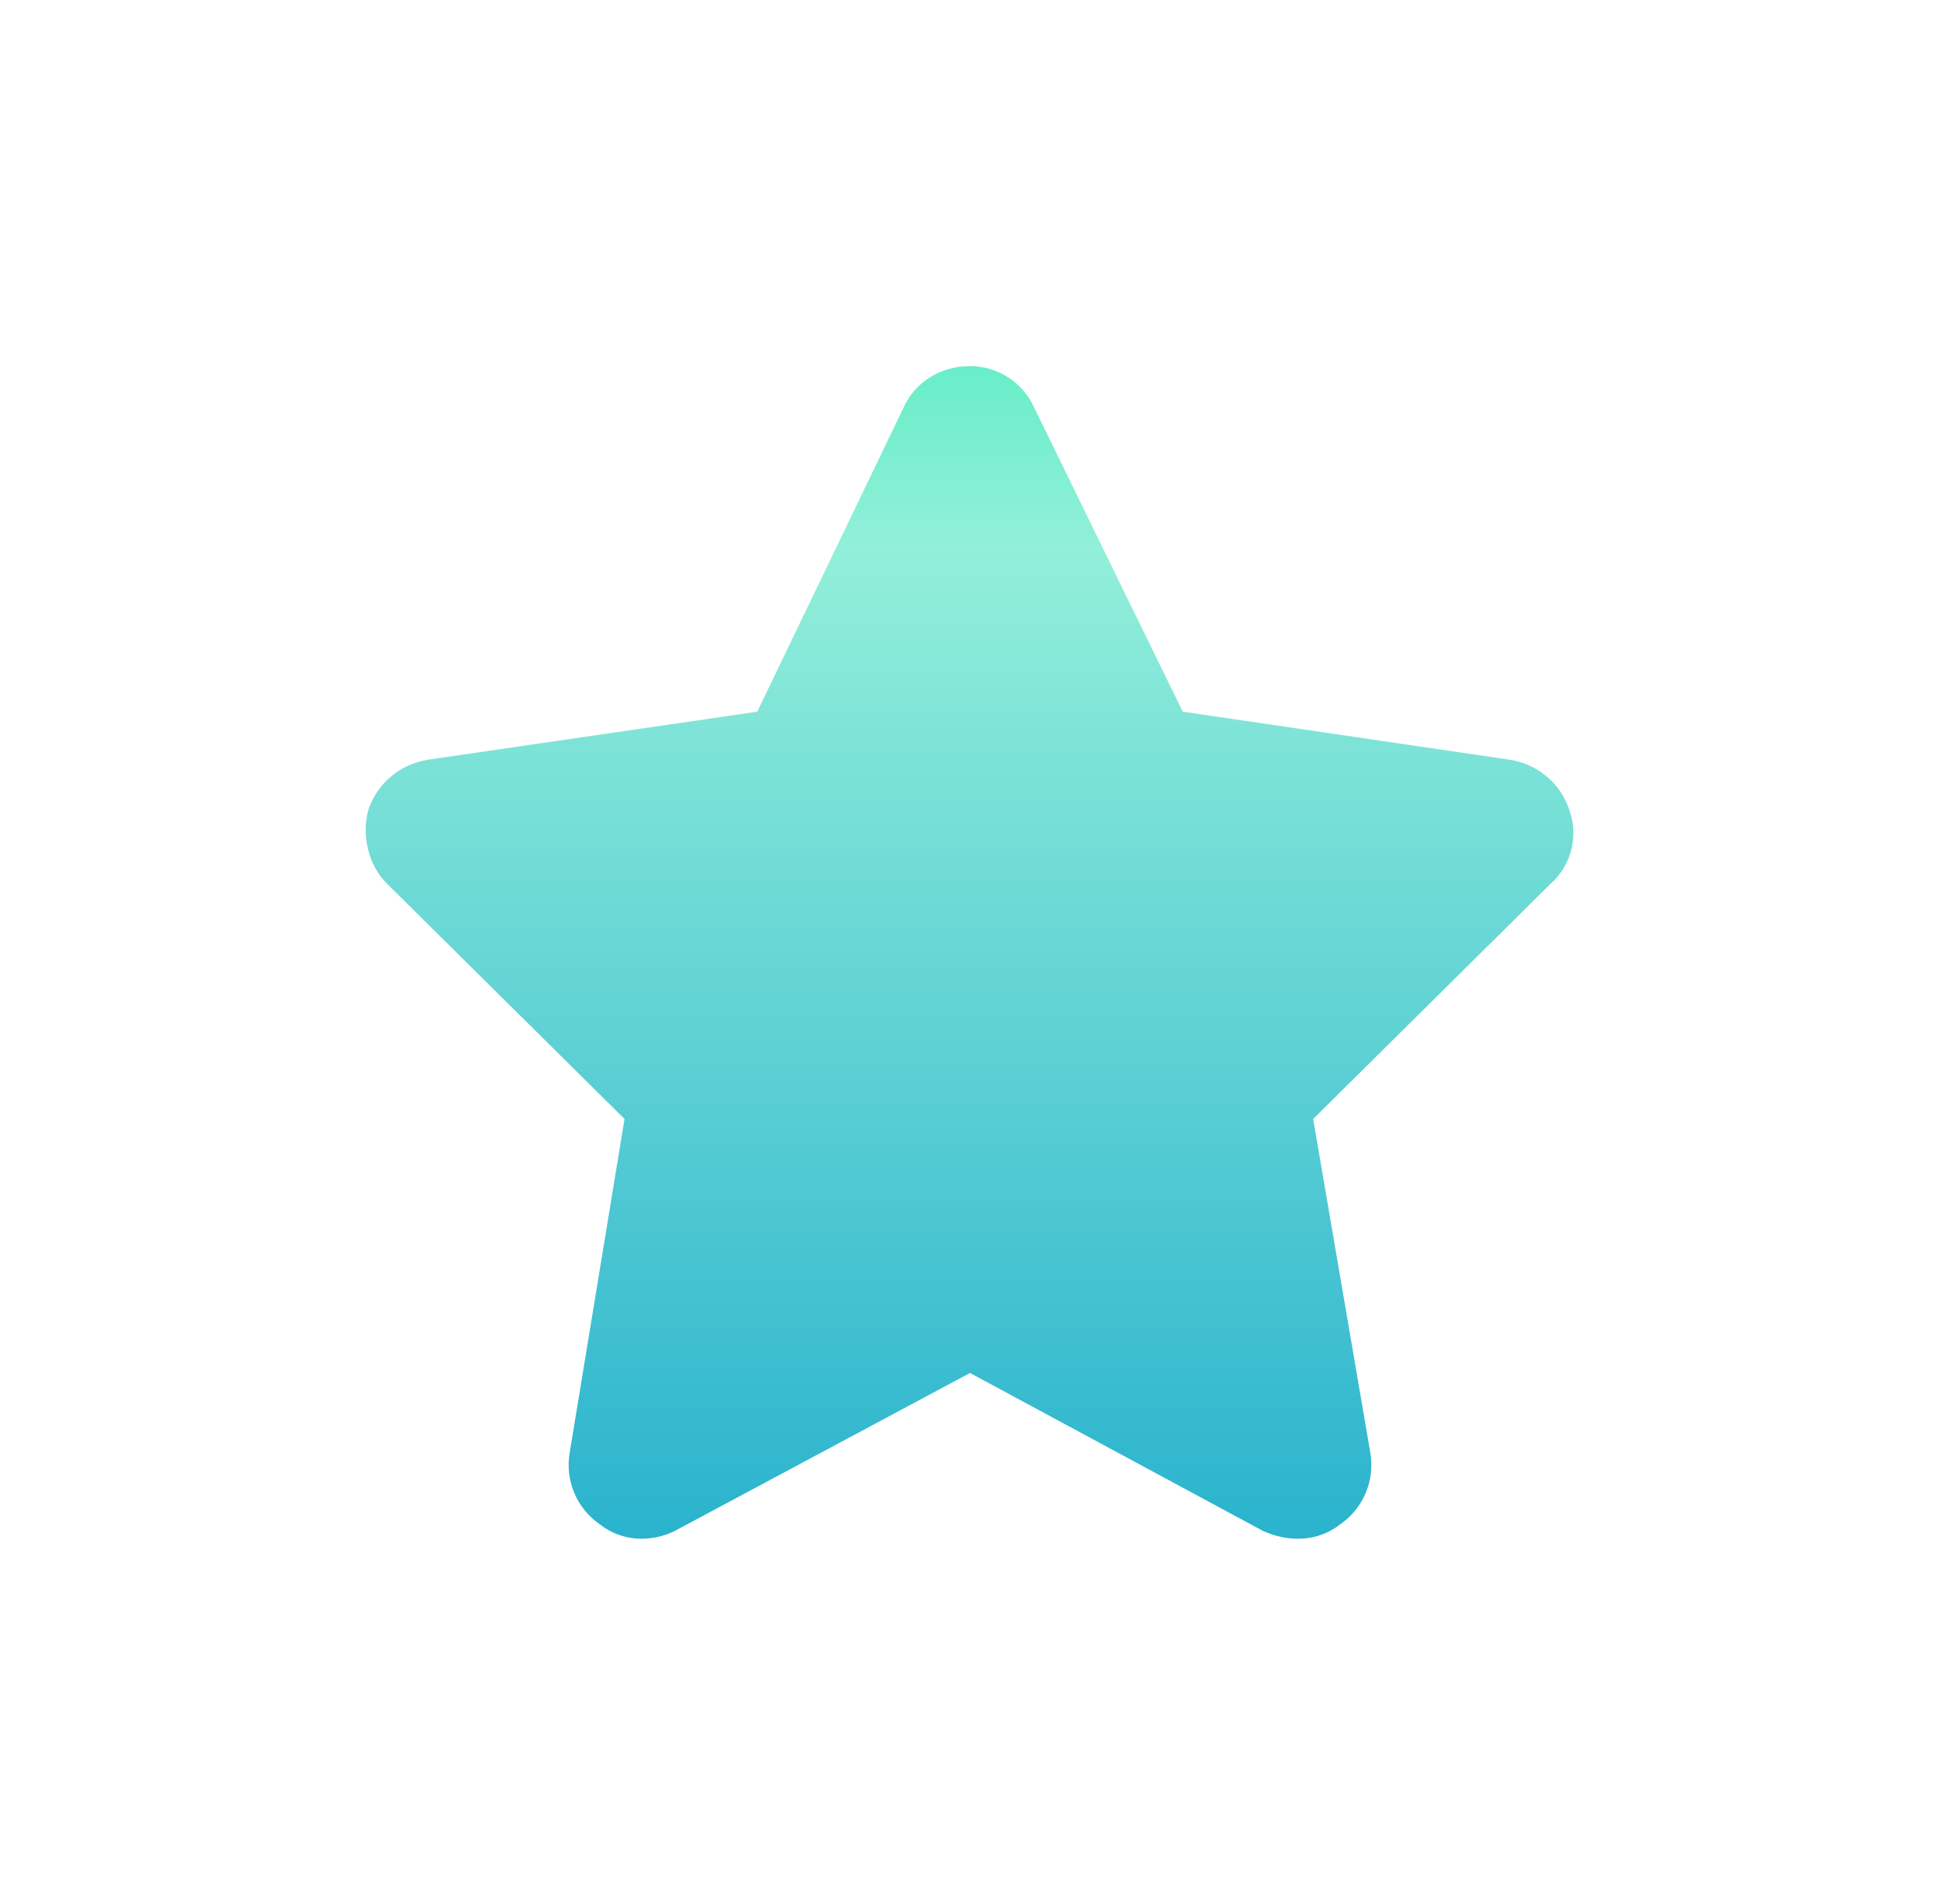 <?xml version="1.0" encoding="utf-8"?>
<svg xmlns="http://www.w3.org/2000/svg" fill="none" height="52" viewBox="0 0 53 52" width="53">
<path d="M28.25 11.125L32.312 19.438L41.25 20.75C42 20.875 42.625 21.375 42.875 22.125C43.125 22.812 42.938 23.625 42.375 24.125L35.875 30.562L37.438 39.688C37.562 40.438 37.25 41.188 36.625 41.625C36 42.125 35.188 42.125 34.5 41.812L26.5 37.5L18.438 41.812C17.812 42.125 17 42.125 16.375 41.625C15.75 41.188 15.438 40.438 15.562 39.688L17.062 30.562L10.562 24.125C10.062 23.625 9.875 22.812 10.062 22.125C10.312 21.375 10.938 20.875 11.688 20.75L20.688 19.438L24.688 11.125C25 10.438 25.688 10 26.5 10C27.25 10 27.938 10.438 28.25 11.125Z" fill="url(#paint0_linear_14467_250948)"/>
<defs>
<linearGradient gradientUnits="userSpaceOnUse" id="paint0_linear_14467_250948" x1="26.445" x2="26.445" y1="6" y2="49.6">
<stop stop-color="#47EDBB"/>
<stop offset="0.206" stop-color="#92EFD9"/>
<stop offset="0.991" stop-color="#0EA3CB"/>
</linearGradient>
</defs>
</svg>